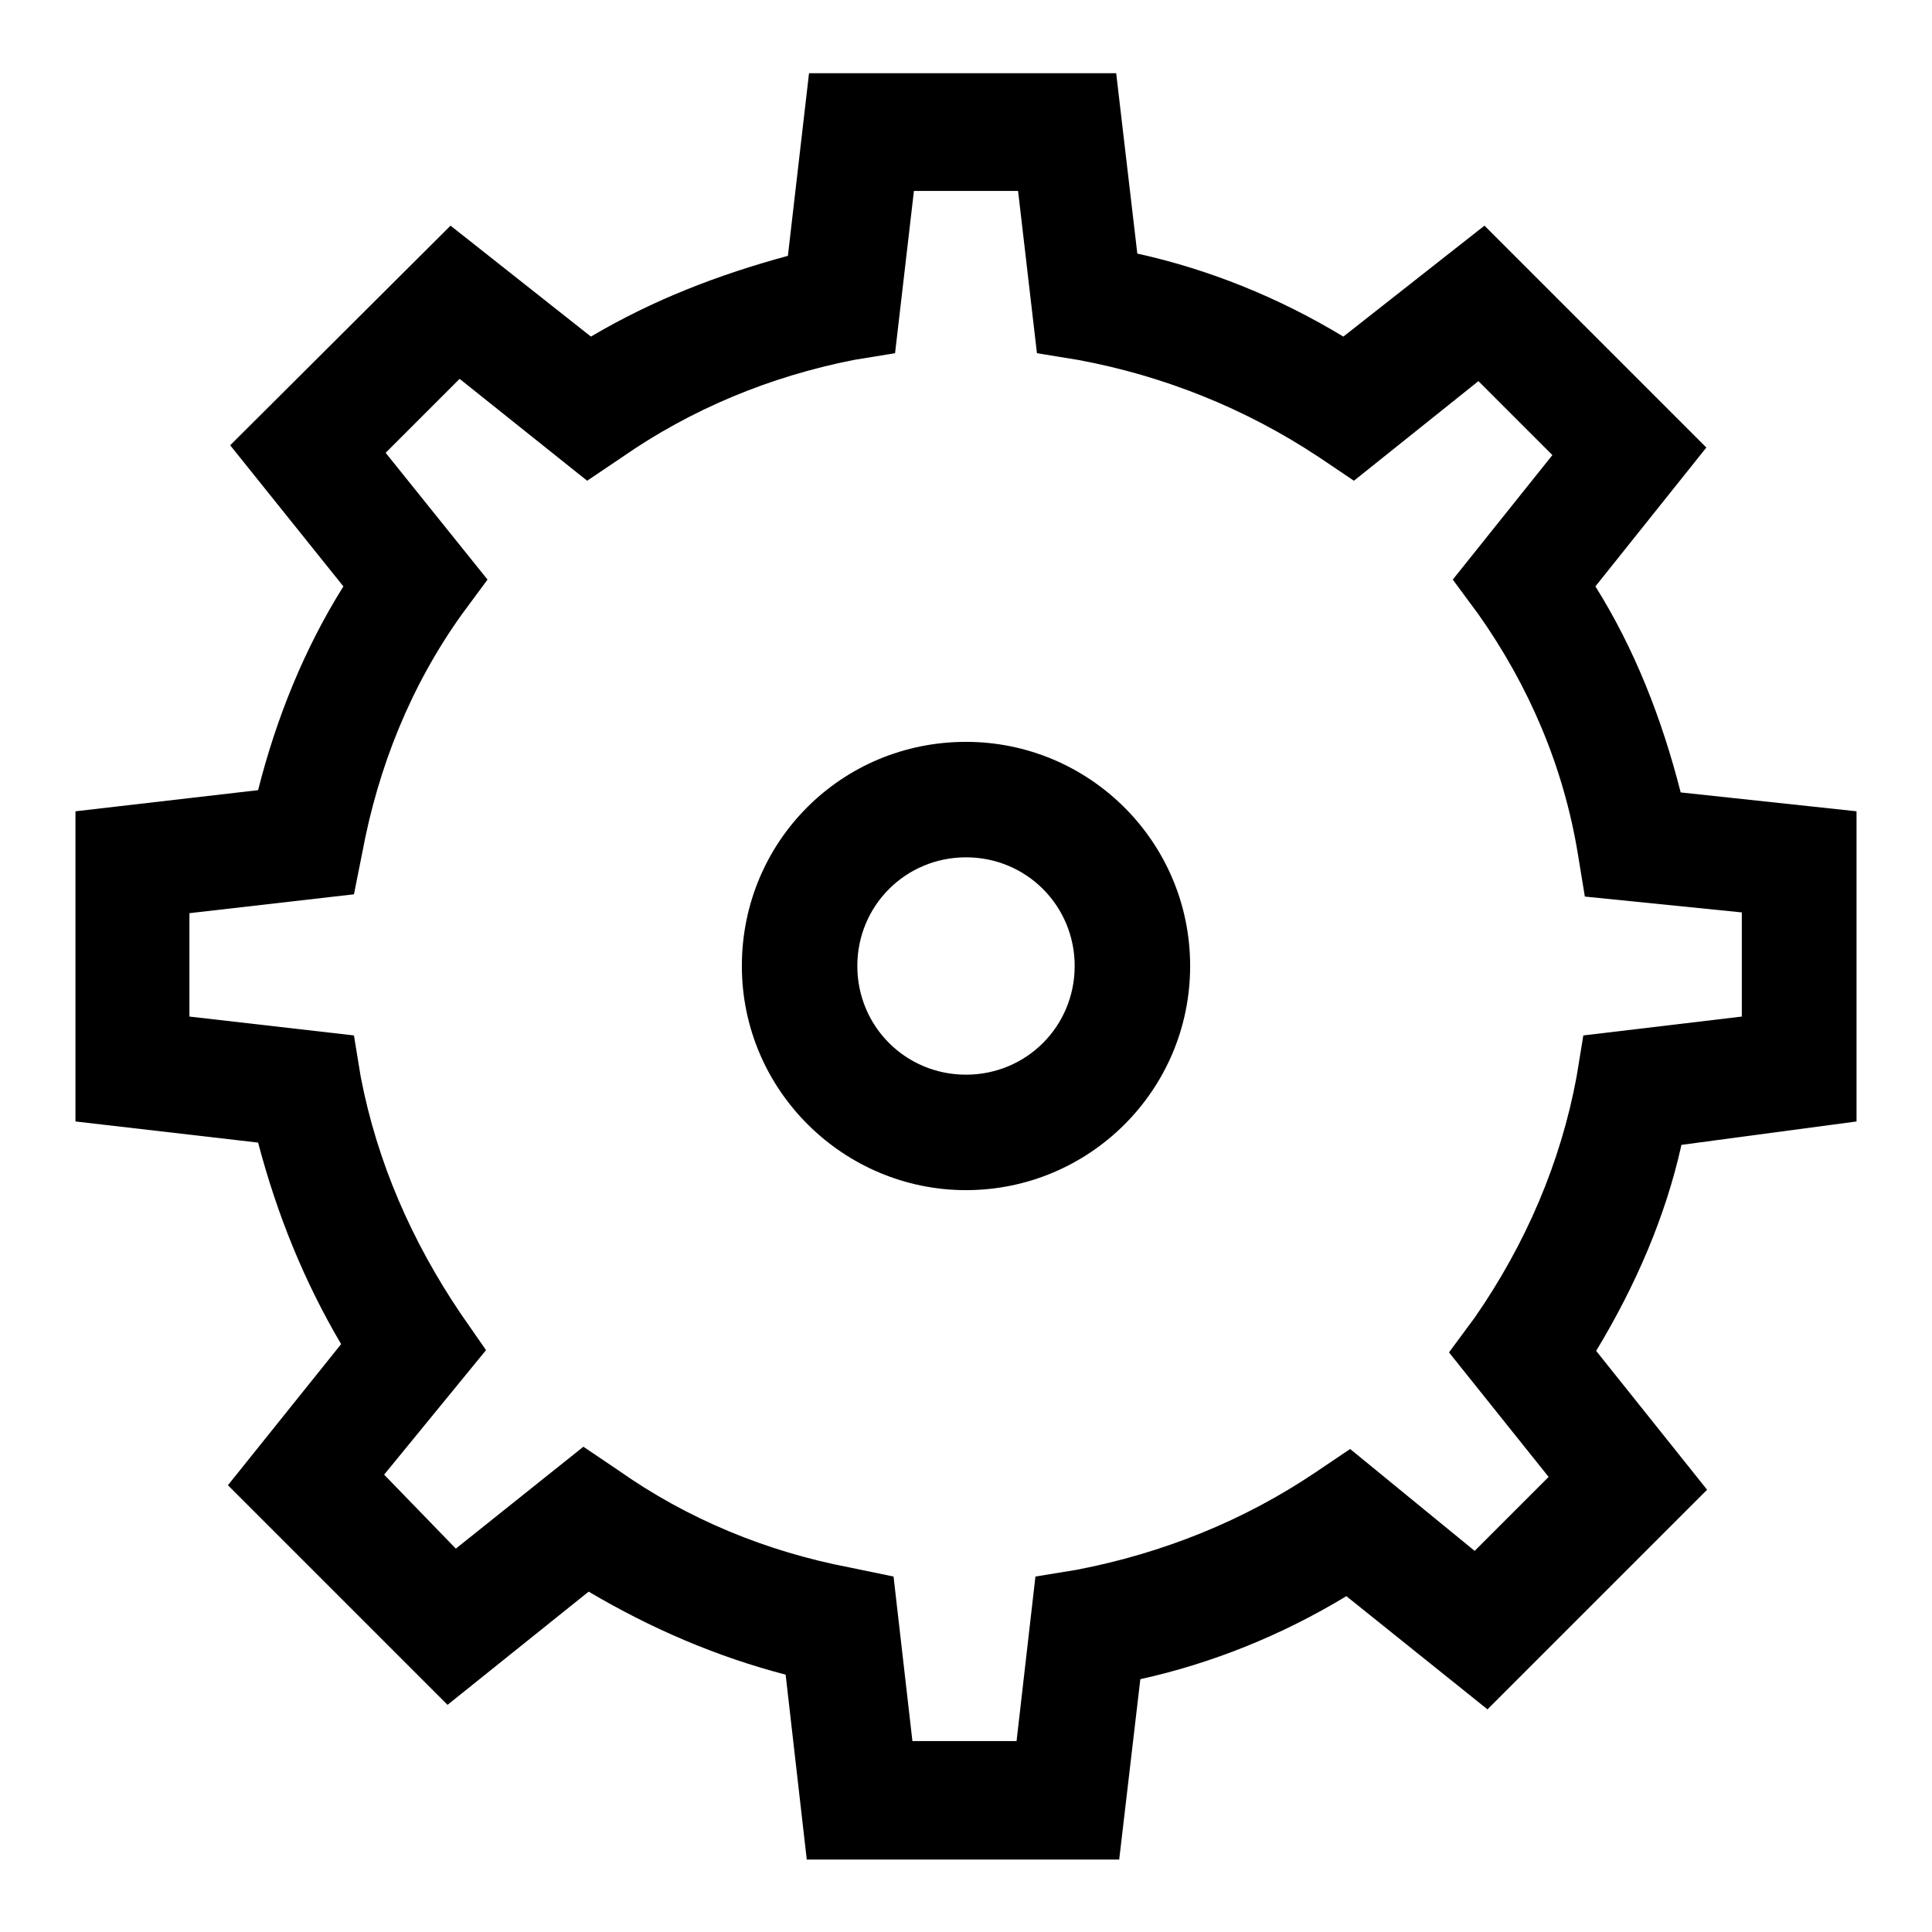 <?xml version="1.0" encoding="utf-8"?>
<!-- Svg Vector Icons : http://www.onlinewebfonts.com/icon -->
<!DOCTYPE svg PUBLIC "-//W3C//DTD SVG 1.1//EN" "http://www.w3.org/Graphics/SVG/1.1/DTD/svg11.dtd">
<svg version="1.1" xmlns="http://www.w3.org/2000/svg" xmlns:xlink="http://www.w3.org/1999/xlink" x="0px" y="0px" viewBox="0 0 256 256" enable-background="new 0 0 256 256" xml:space="preserve">
<g><g><path fill="#000000" d="M246,148.6v-41.1l-23.3-2.5c-2.5-9.8-6.1-19-11.3-27.3l14.7-18.4l-29.4-29.4L178,44.6c-8.6-5.2-17.8-8.9-27.3-11l-2.8-23.9h-40.7l-2.8,24.2c-9.2,2.5-17.8,5.8-26.1,10.7L59.7,29.9L30.5,59l15,18.7c-5.2,8.3-8.9,17.5-11.3,27L10,107.5v41.1l24.2,2.8c2.5,9.5,6.1,18.4,11,26.7l-15,18.7l29.1,29.1l18.7-15c8.3,4.9,16.9,8.6,26.1,11l2.8,24.5h41.4l2.8-23.9c9.5-2.1,18.7-5.8,27.3-11l18.7,15l29.1-29.1l-14.7-18.4c5.2-8.6,9.2-17.8,11.3-27.3L246,148.6z M209.8,137.2l-0.9,5.5c-2.1,11.3-6.7,22.1-13.5,31.9l-3.4,4.6l13.2,16.5l-9.8,9.8l-16.5-13.5l-4.6,3.1c-9.5,6.4-20.2,10.7-31.6,12.9l-5.5,0.9l-2.5,21.8h-13.8l-2.5-21.8l-5.8-1.2c-11-2.1-21.5-6.4-30.7-12.9l-4.6-3.1l-16.9,13.5l-9.5-9.8l13.5-16.5l-3.4-4.9c-6.4-9.5-11-19.9-13.2-31.3l-0.9-5.5l-21.8-2.5V121l21.8-2.5L48,113c2.1-11.3,6.4-22.1,13.2-31.6l3.4-4.6L51.1,60l9.8-9.8l16.9,13.5l4.6-3.1c9.2-6.4,19.6-10.7,30.7-12.9l5.5-0.9l2.5-21.5h13.8l2.5,21.5l5.5,0.9c11.3,2.1,22.1,6.4,31.9,12.9l4.6,3.1l16.5-13.2l9.8,9.8l-13.2,16.5l3.4,4.6c6.7,9.5,11.3,20.2,13.2,31.9l0.9,5.5l20.8,2.1v13.8L209.8,137.2z"/><path fill="#000000" d="M128,98.3c-16.5,0-29.7,13.2-29.7,29.7c0,16.5,13.5,29.7,29.7,29.7c16.3,0,29.7-13.2,29.7-29.7C157.7,111.5,144.3,98.3,128,98.3z M128,142.4c-8,0-14.4-6.4-14.4-14.4c0-8,6.4-14.4,14.4-14.4c8,0,14.4,6.4,14.4,14.4C142.4,136,136,142.4,128,142.4z"/></g></g>
</svg>